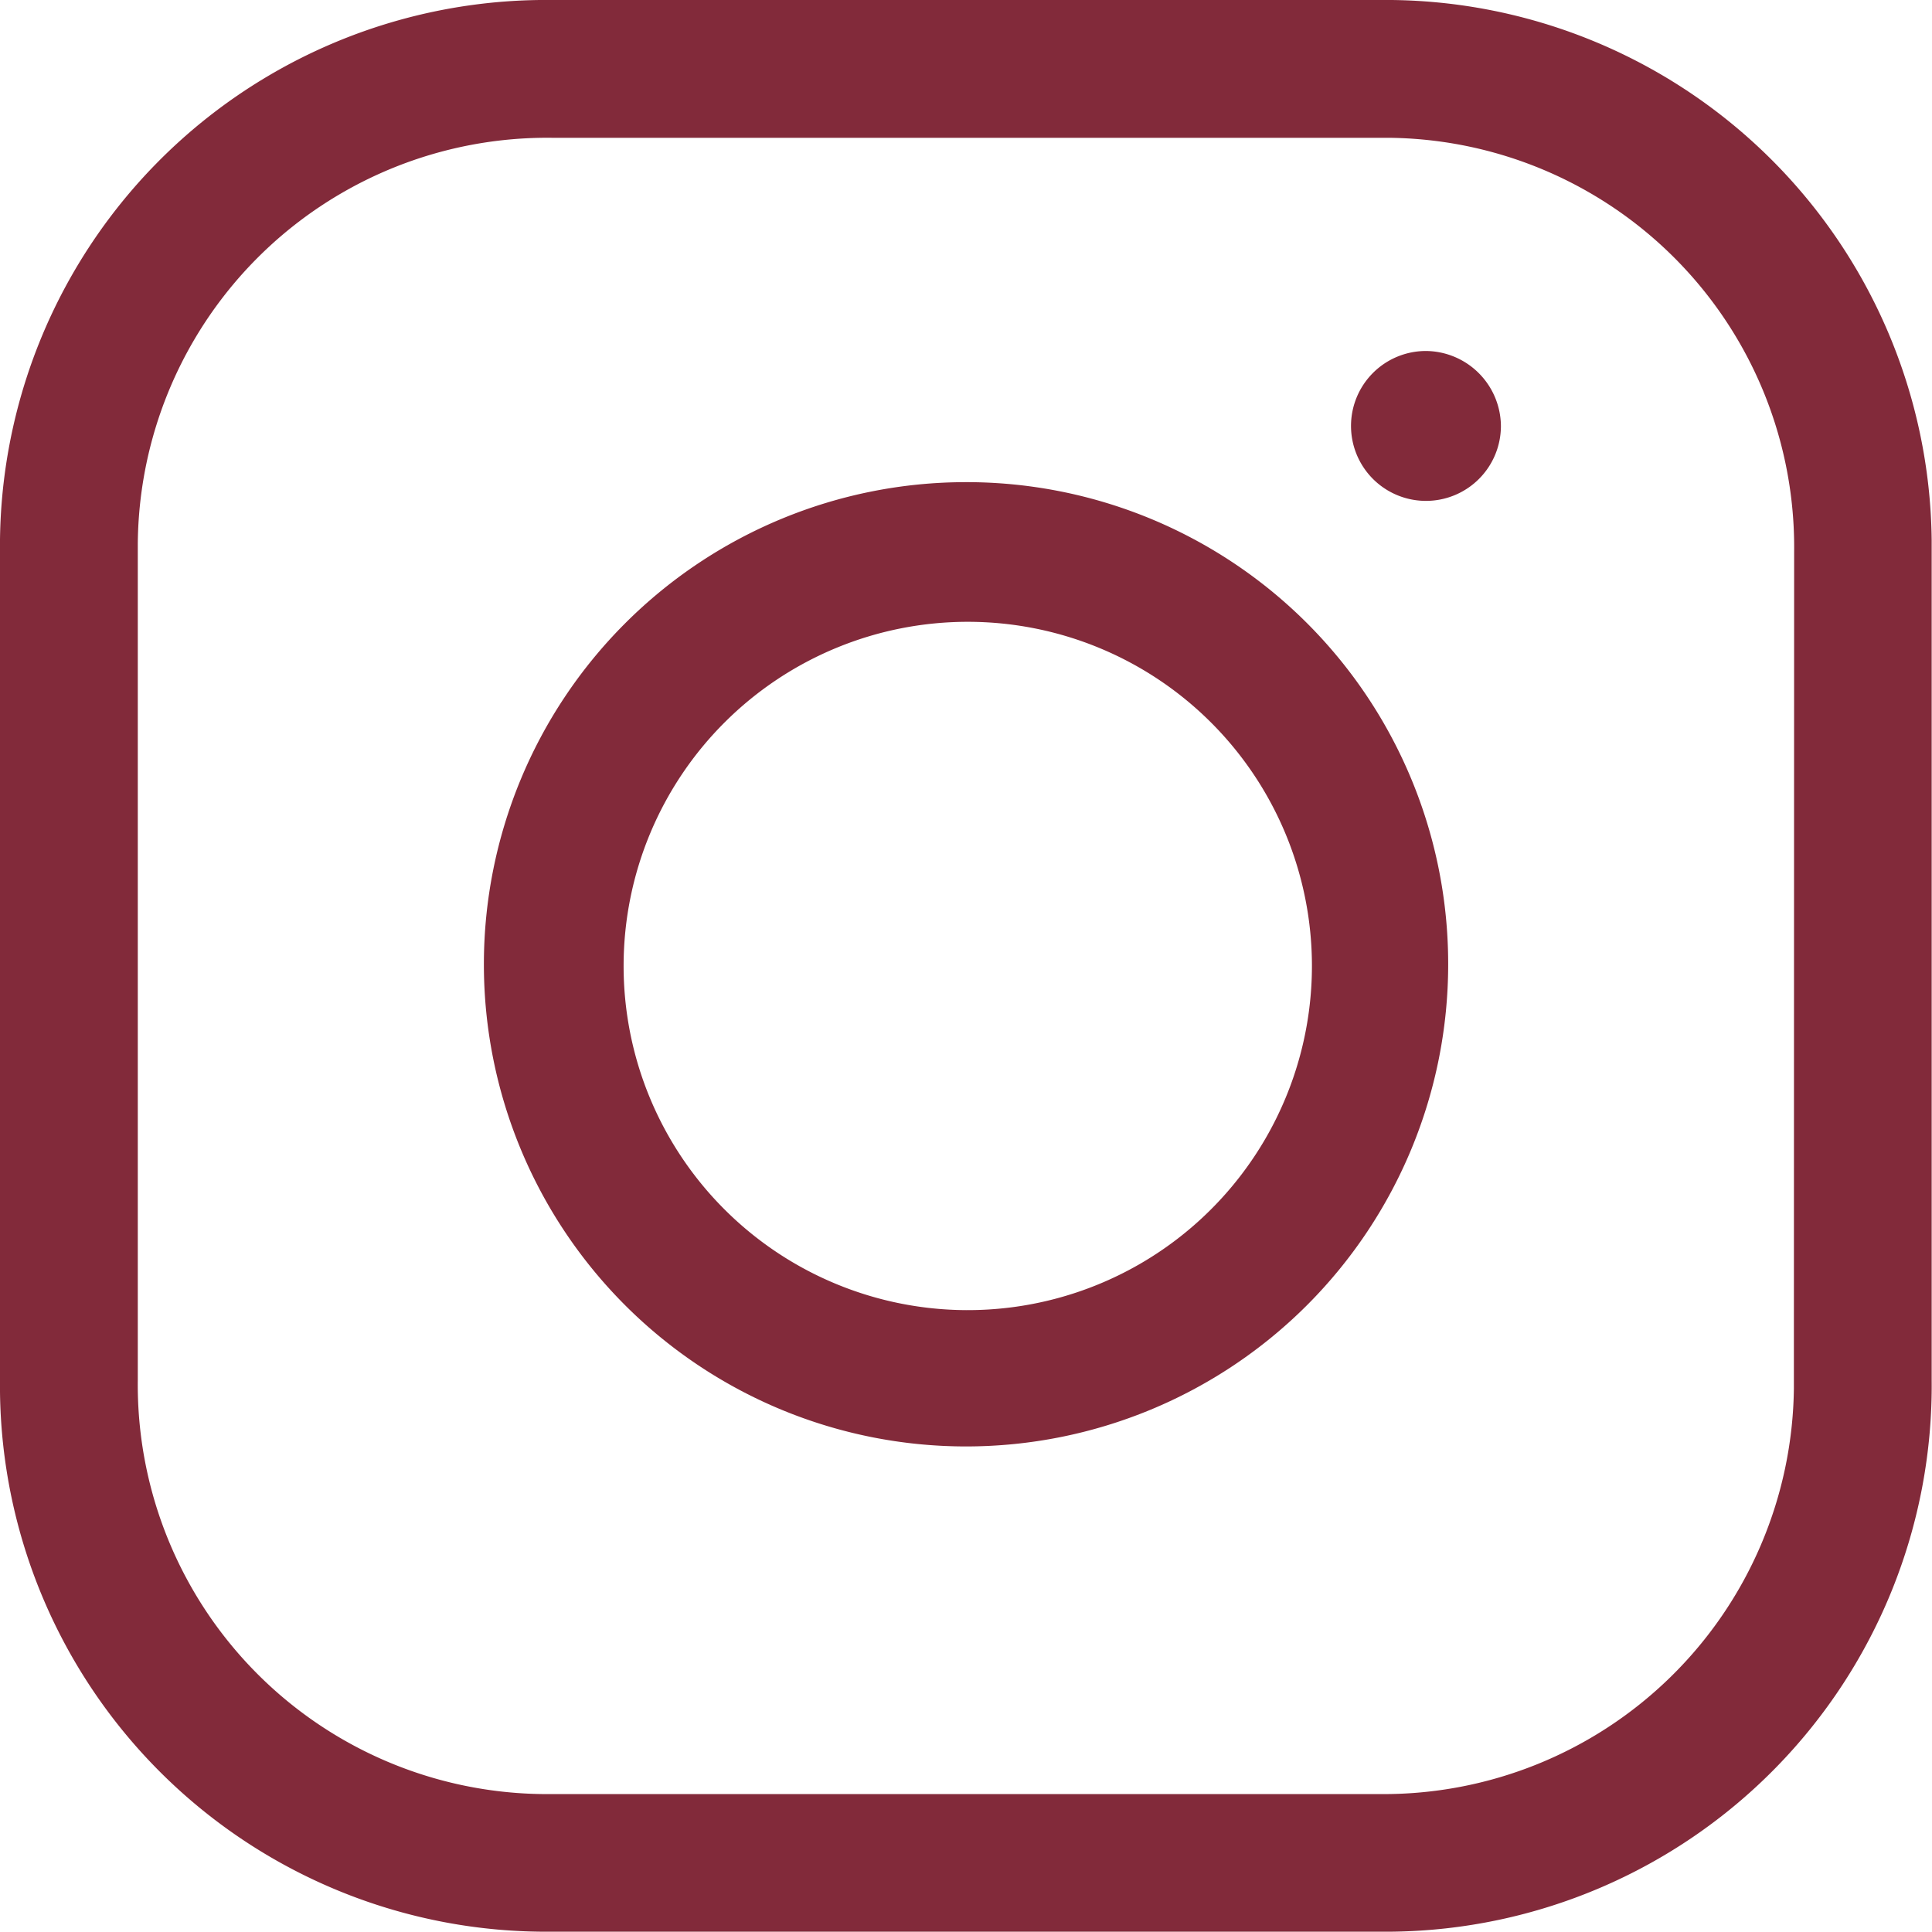 <svg xmlns="http://www.w3.org/2000/svg" width="30.005" height="30.004" viewBox="0 0 30.005 30.004">
  <g id="Gruppe_204" data-name="Gruppe 204" transform="translate(-1790.995 -5045.996)">
    <path id="Pfad_97" data-name="Pfad 97" d="M21.431,0H8.388A8.481,8.481,0,0,0,0,8.573V21.617A8.481,8.481,0,0,0,8.573,30H21.617A8.481,8.481,0,0,0,30,21.431V8.388A8.481,8.481,0,0,0,21.431,0Zm6.429,21.431v.132a6.374,6.374,0,0,1-6.429,6.3H8.44a6.358,6.358,0,0,1-6.3-6.429V8.44a6.358,6.358,0,0,1,6.429-6.3H21.564a6.358,6.358,0,0,1,6.3,6.429Z" transform="translate(1790.995 5045.996)" fill="#822a3a"/>
    <path id="Pfad_98" data-name="Pfad 98" d="M9.094,2.06a1.164,1.164,0,1,0,1.164,1.164A1.174,1.174,0,0,0,9.094,2.06Z" transform="translate(1804.047 5049.387)" fill="#822a3a"/>
    <path id="Pfad_99" data-name="Pfad 99" d="M10.328,2.83a7.488,7.488,0,1,0,7.488,7.488A7.481,7.481,0,0,0,10.328,2.83Zm0,12.859A5.345,5.345,0,1,1,15.7,10.344,5.347,5.347,0,0,1,10.328,15.689Z" transform="translate(1795.67 5050.654)" fill="#822a3a"/>
  </g>
</svg>
